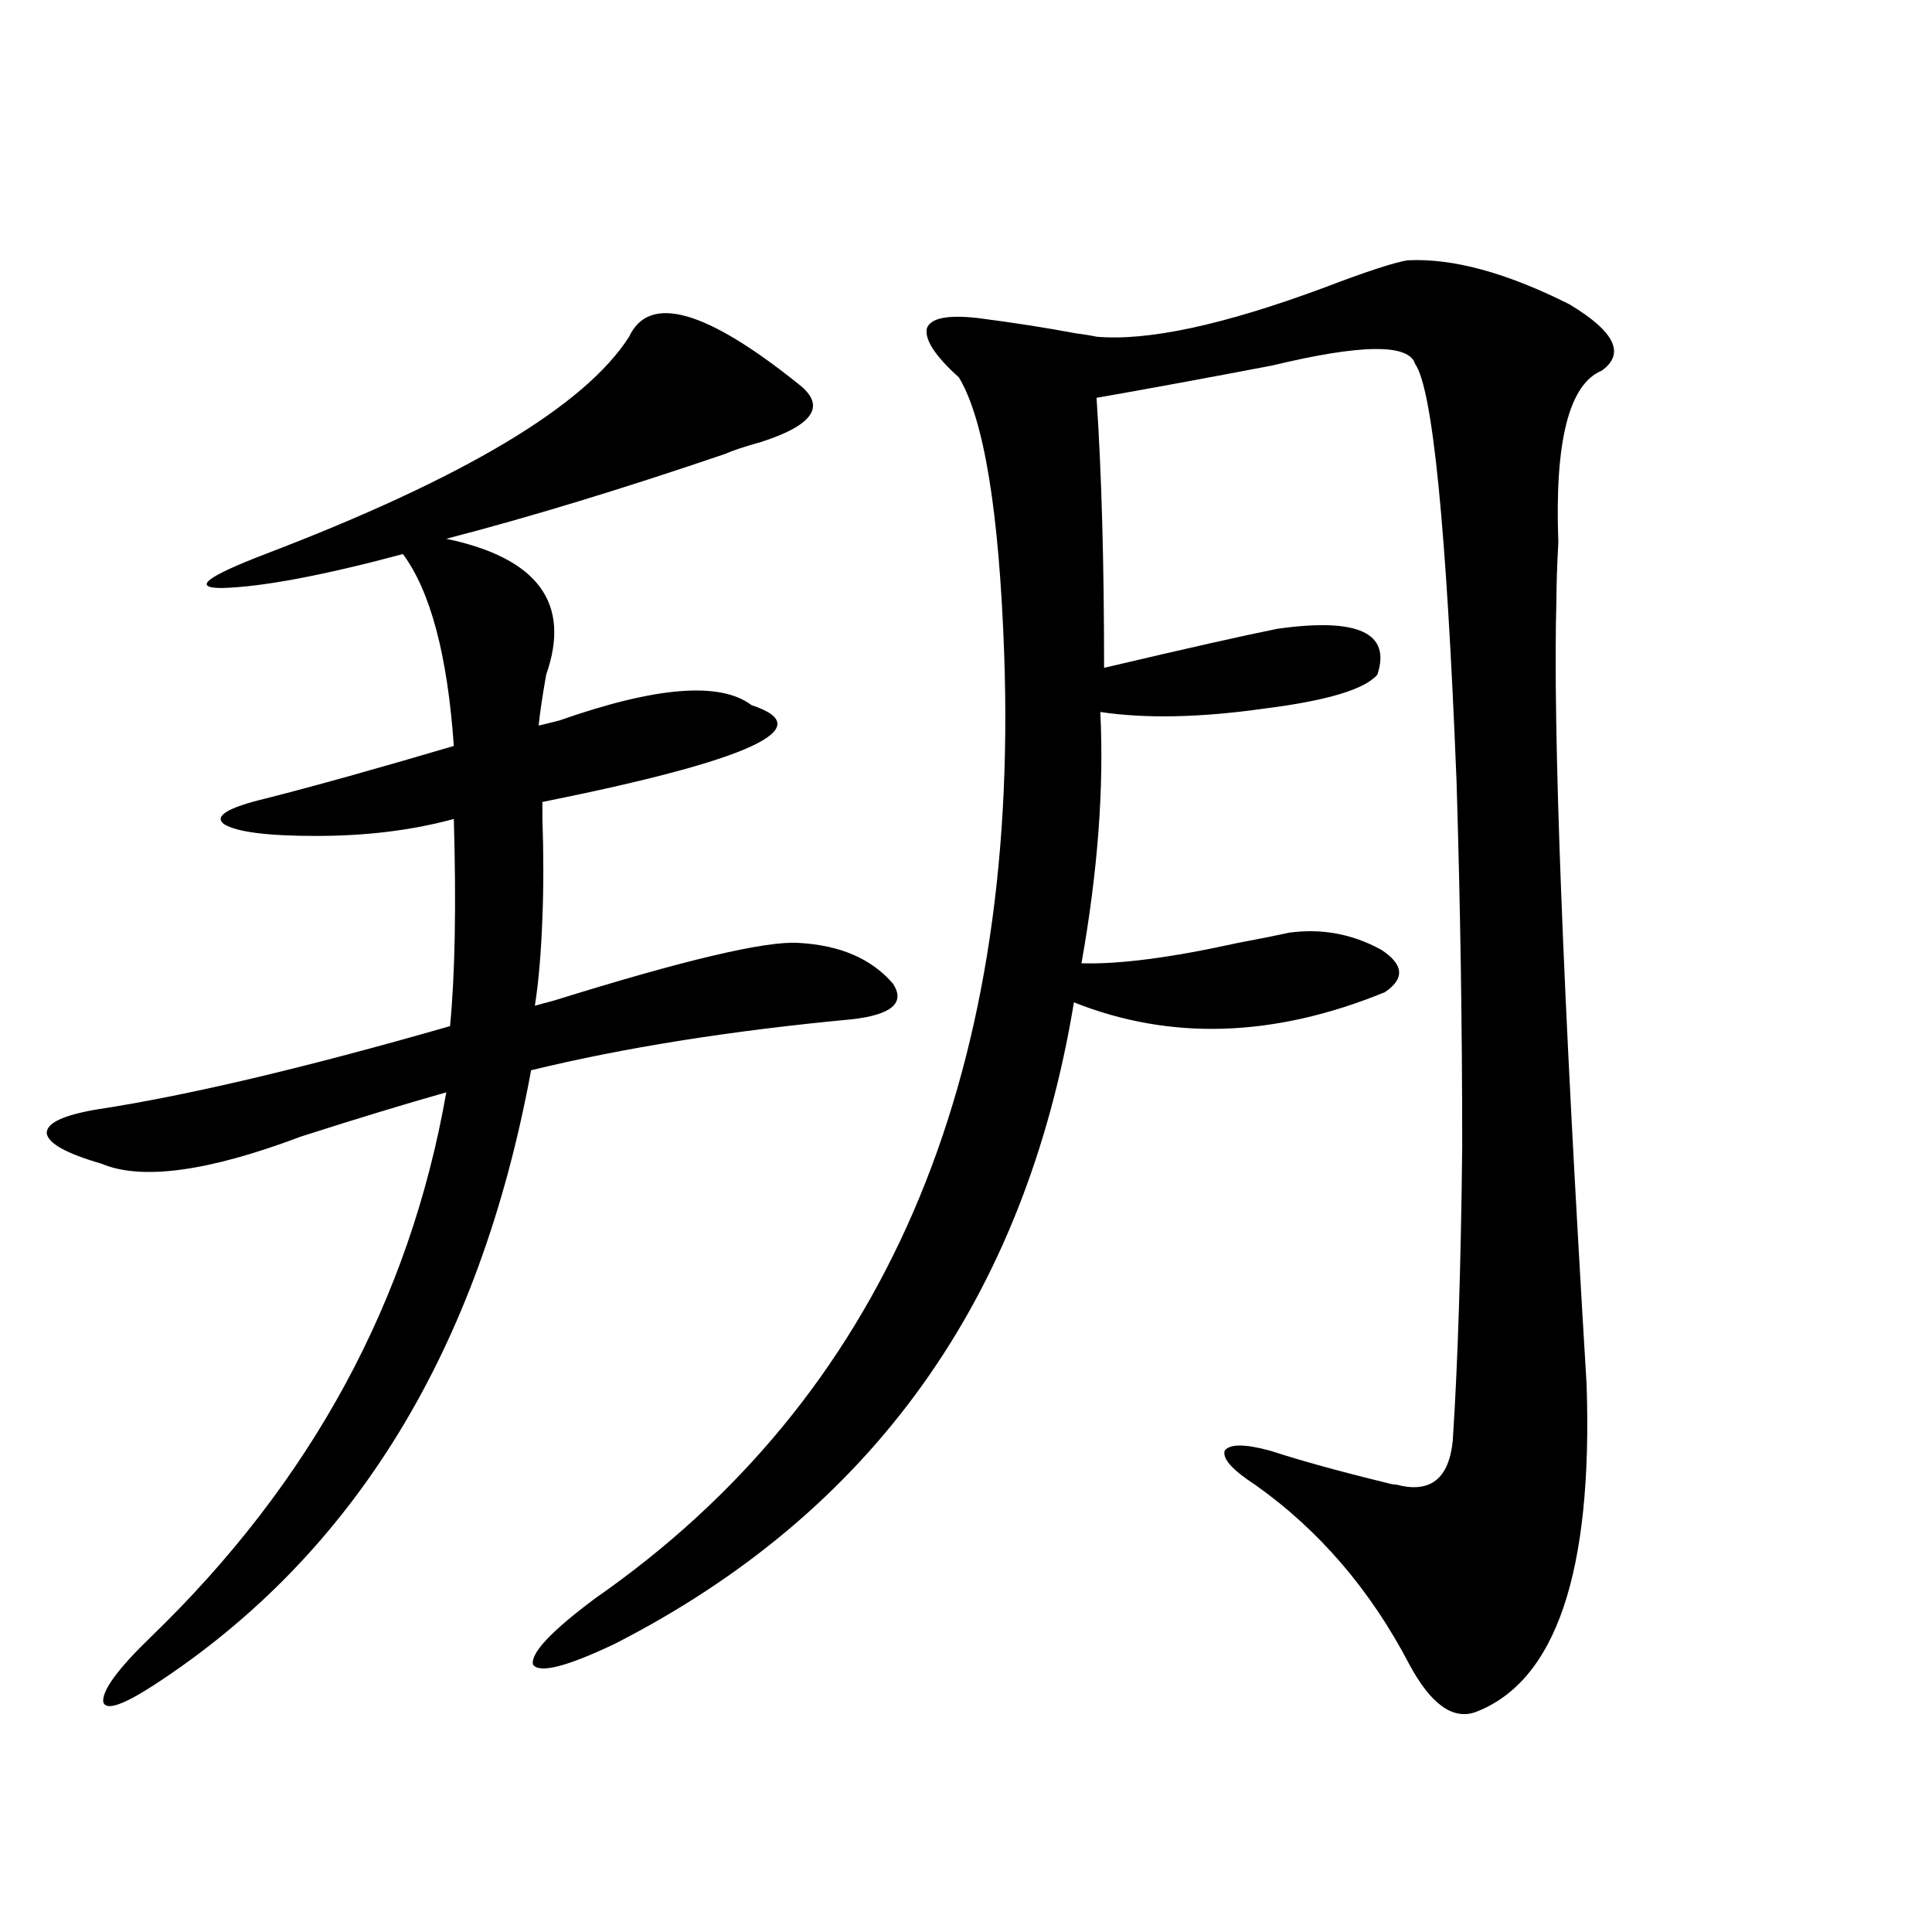 <?xml version="1.0" encoding="utf-8"?>
<!-- Generator: Adobe Illustrator 16.0.0, SVG Export Plug-In . SVG Version: 6.00 Build 0)  -->
<!DOCTYPE svg PUBLIC "-//W3C//DTD SVG 1.1//EN" "http://www.w3.org/Graphics/SVG/1.1/DTD/svg11.dtd">
<svg version="1.1" id="图层_1" xmlns="http://www.w3.org/2000/svg" xmlns:xlink="http://www.w3.org/1999/xlink" x="0px" y="0px"
	 width="1000px" height="1000px" viewBox="0 0 1000 1000" enable-background="new 0 0 1000 1000" xml:space="preserve">
<path d="M413.429,198.891c14.299,11.138,7.805,21.094-19.512,29.883c-8.46,2.349-14.634,4.395-18.536,6.152
	c-53.337,18.169-101.461,32.821-144.387,43.945c47.469,9.97,64.709,33.398,51.706,70.313c-1.951,11.138-3.262,19.927-3.902,26.367
	c2.592-0.577,6.174-1.456,10.731-2.637c50.075-17.578,83.245-20.215,99.51-7.91c35.762,11.728-0.335,28.427-108.29,50.098
	c0,2.349,0,5.273,0,8.789c0.641,18.169,0.641,35.156,0,50.977c-0.655,18.169-1.951,33.398-3.902,45.703
	c1.951-0.577,5.198-1.456,9.756-2.637c67.636-21.094,109.906-31.05,126.826-29.883c21.463,1.181,37.713,8.212,48.779,21.094
	c6.494,9.97-0.655,16.122-21.463,18.457c-62.438,5.864-117.726,14.653-165.85,26.367C248.22,698.7,183.19,804.759,79.778,872.133
	c-16.265,10.547-25.045,13.472-26.341,8.789c-0.655-5.864,7.47-17.001,24.39-33.398c83.245-80.269,134.296-174.312,153.167-282.129
	c-20.822,5.864-45.853,13.485-75.12,22.852c-48.139,18.169-82.604,22.852-103.412,14.063c-18.216-5.273-27.651-10.547-28.292-15.82
	c0-5.273,8.78-9.366,26.341-12.305c46.173-7.031,106.979-21.382,182.435-43.066c2.592-26.944,3.247-62.69,1.951-107.227
	c-21.463,5.864-45.212,8.789-71.218,8.789c-25.365,0-41.31-2.046-47.804-6.152c-5.213-4.093,1.951-8.487,21.463-13.184
	c25.365-6.44,57.88-15.519,97.559-27.246c-3.262-46.87-12.042-79.98-26.341-99.316c-41.63,11.138-72.849,17.001-93.656,17.578
	c-15.609,0-8.14-5.851,22.438-17.578c102.757-39.249,165.515-76.753,188.288-112.5C336.022,152.021,365.29,160.219,413.429,198.891z
	 M728.543,134.73c23.414-1.167,51.371,6.454,83.9,22.852c23.414,14.063,28.933,25.488,16.585,34.277
	c-16.92,7.031-24.39,36.626-22.438,88.77c-0.655,12.305-0.976,21.973-0.976,29.004c-1.951,67.388,3.247,203.027,15.609,406.934
	c3.247,97.271-15.944,153.809-57.56,169.629c-11.707,4.093-23.094-4.106-34.146-24.609c-20.167-38.672-46.828-69.722-79.998-93.164
	c-11.707-7.608-16.92-13.472-15.609-17.578c2.592-3.516,10.396-3.516,23.414,0c16.25,5.273,36.417,10.849,60.486,16.699
	c1.951,0.591,3.567,0.879,4.878,0.879c17.561,4.696,27.316-2.925,29.268-22.852c2.592-39.839,4.223-90.527,4.878-152.051
	c0-62.101-0.976-125.093-2.927-188.965c-5.213-131.245-12.362-203.315-21.463-216.211c-3.262-10.547-27.972-10.245-74.145,0.879
	c-33.825,6.454-64.068,12.017-90.729,16.699c2.592,38.672,3.902,85.254,3.902,139.746c42.271-9.956,72.193-16.699,89.754-20.215
	c41.615-5.851,58.855,2.06,51.706,23.73c-6.509,7.622-26.021,13.485-58.535,17.578c-33.17,4.696-61.462,5.273-84.876,1.758
	c1.951,39.263-1.311,82.617-9.756,130.078c19.512,0.591,46.493-2.925,80.974-10.547c12.348-2.335,21.128-4.093,26.341-5.273
	c16.905-2.335,32.835,0.591,47.804,8.789c11.707,7.622,12.348,14.941,1.951,21.973c-57.239,23.442-110.896,25.2-160.972,5.273
	c-25.365,153.521-104.723,264.263-238.043,332.227c-24.725,11.714-38.703,15.229-41.95,10.547
	c-1.311-5.864,9.421-17.29,32.194-34.277c148.93-103.711,219.507-266.597,211.702-488.672
	c-2.606-73.828-10.411-121.577-23.414-143.262c-12.362-11.124-17.896-19.624-16.585-25.488c1.951-5.273,10.731-7.031,26.341-5.273
	c18.201,2.349,35.121,4.985,50.73,7.91c4.543,0.591,8.125,1.181,10.731,1.758c26.661,2.349,66.005-6.152,118.046-25.488
	C707.08,140.595,721.379,135.911,728.543,134.73z"/>
</svg>
